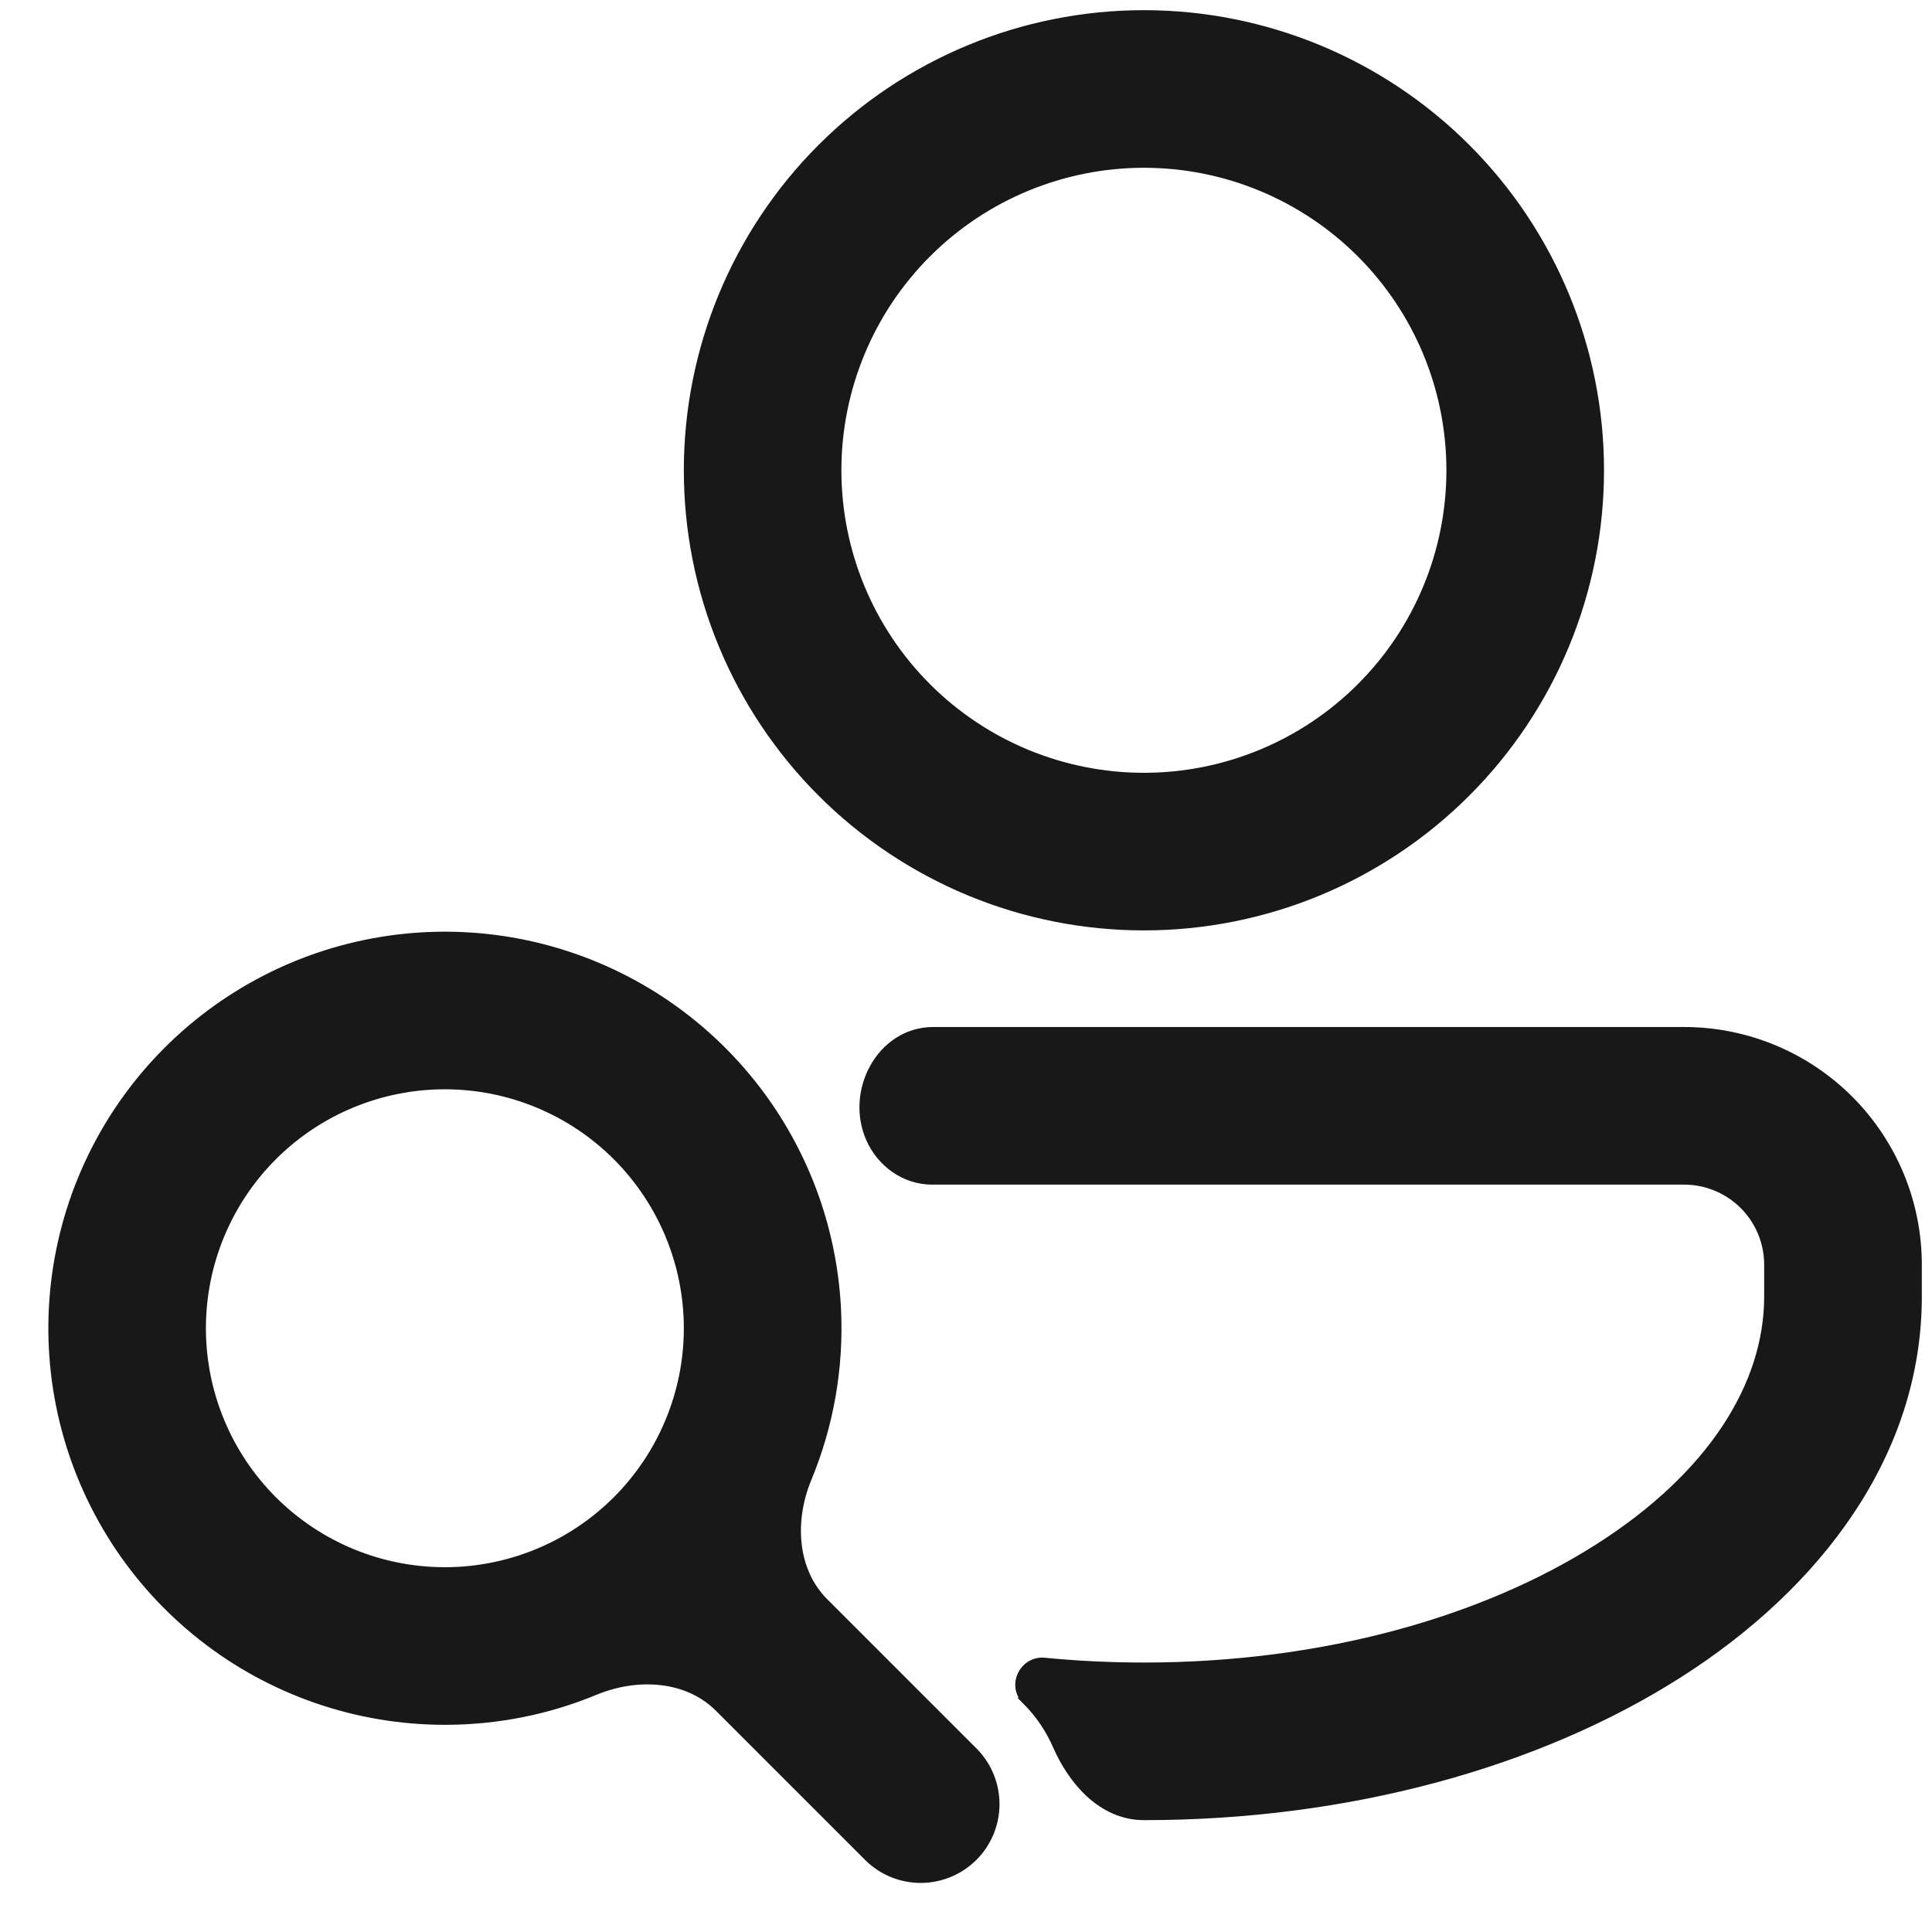 <?xml version="1.0" encoding="UTF-8"?> <svg xmlns="http://www.w3.org/2000/svg" width="38" height="38" viewBox="0 0 38 38" fill="none"> <path d="M31.47 30.506L31.47 30.506C29.239 31.926 26.072 32.85 22.5 32.85C21.83 32.85 21.174 32.817 20.535 32.755C20.191 32.722 19.976 33.144 20.229 33.397L20.334 33.291L20.229 33.397C20.495 33.663 20.705 33.973 20.852 34.311C21.14 34.971 21.704 35.65 22.5 35.65C26.521 35.65 30.229 34.615 32.974 32.868C35.702 31.132 37.65 28.561 37.65 25.5V24.875C37.65 23.675 37.173 22.524 36.324 21.675C35.476 20.827 34.325 20.35 33.124 20.35H18.355C17.857 20.35 17.464 20.643 17.247 21.035C17.03 21.426 16.981 21.927 17.178 22.37C17.381 22.825 17.823 23.15 18.334 23.15H33.124C33.582 23.15 34.021 23.332 34.344 23.655C34.668 23.979 34.849 24.418 34.849 24.875V25.5C34.849 27.271 33.719 29.078 31.47 30.506ZM17.135 36.49L17.137 36.492C17.401 36.747 17.754 36.888 18.121 36.885C18.488 36.881 18.84 36.734 19.099 36.475C19.359 36.215 19.506 35.864 19.509 35.497C19.512 35.13 19.371 34.776 19.116 34.512L19.114 34.51L16.165 31.561C15.53 30.926 15.461 29.917 15.819 29.052C16.248 28.016 16.447 26.891 16.392 25.757C16.309 24.044 15.654 22.408 14.53 21.113C13.406 19.817 11.88 18.937 10.196 18.613C8.512 18.289 6.768 18.54 5.244 19.326C3.72 20.113 2.504 21.388 1.792 22.948C1.08 24.508 0.912 26.262 1.317 27.929C1.721 29.595 2.674 31.078 4.022 32.138C5.369 33.198 7.035 33.775 8.749 33.775C9.785 33.775 10.773 33.57 11.674 33.196C12.54 32.838 13.551 32.906 14.187 33.542L17.135 36.49ZM30.722 12.656C31.169 11.576 31.399 10.419 31.399 9.25C31.399 6.89 30.462 4.626 28.793 2.957C27.124 1.288 24.86 0.35 22.5 0.35C20.139 0.35 17.875 1.288 16.206 2.957C14.537 4.626 13.6 6.89 13.6 9.25C13.6 10.419 13.83 11.576 14.277 12.656C14.724 13.736 15.38 14.717 16.206 15.543C17.033 16.37 18.014 17.025 19.094 17.473C20.173 17.92 21.331 18.15 22.5 18.15C23.668 18.15 24.826 17.92 25.905 17.473C26.985 17.025 27.966 16.37 28.793 15.543C29.619 14.717 30.275 13.736 30.722 12.656ZM26.813 4.937C27.957 6.081 28.599 7.632 28.599 9.25C28.599 10.868 27.957 12.419 26.813 13.563C25.669 14.707 24.117 15.35 22.5 15.35C20.882 15.35 19.33 14.707 18.186 13.563C17.042 12.419 16.399 10.868 16.399 9.25C16.399 7.632 17.042 6.081 18.186 4.937C19.33 3.793 20.882 3.15 22.5 3.15C24.117 3.15 25.669 3.793 26.813 4.937ZM8.75 30.975C7.463 30.975 6.23 30.464 5.32 29.555C4.41 28.645 3.9 27.411 3.9 26.125C3.9 24.839 4.41 23.605 5.32 22.695C6.23 21.786 7.463 21.275 8.75 21.275C10.036 21.275 11.269 21.786 12.179 22.695C13.088 23.605 13.6 24.839 13.6 26.125C13.6 27.411 13.088 28.645 12.179 29.555C11.269 30.464 10.036 30.975 8.75 30.975Z" fill="#181818" stroke="#181818" stroke-width="0.3"></path> </svg> 